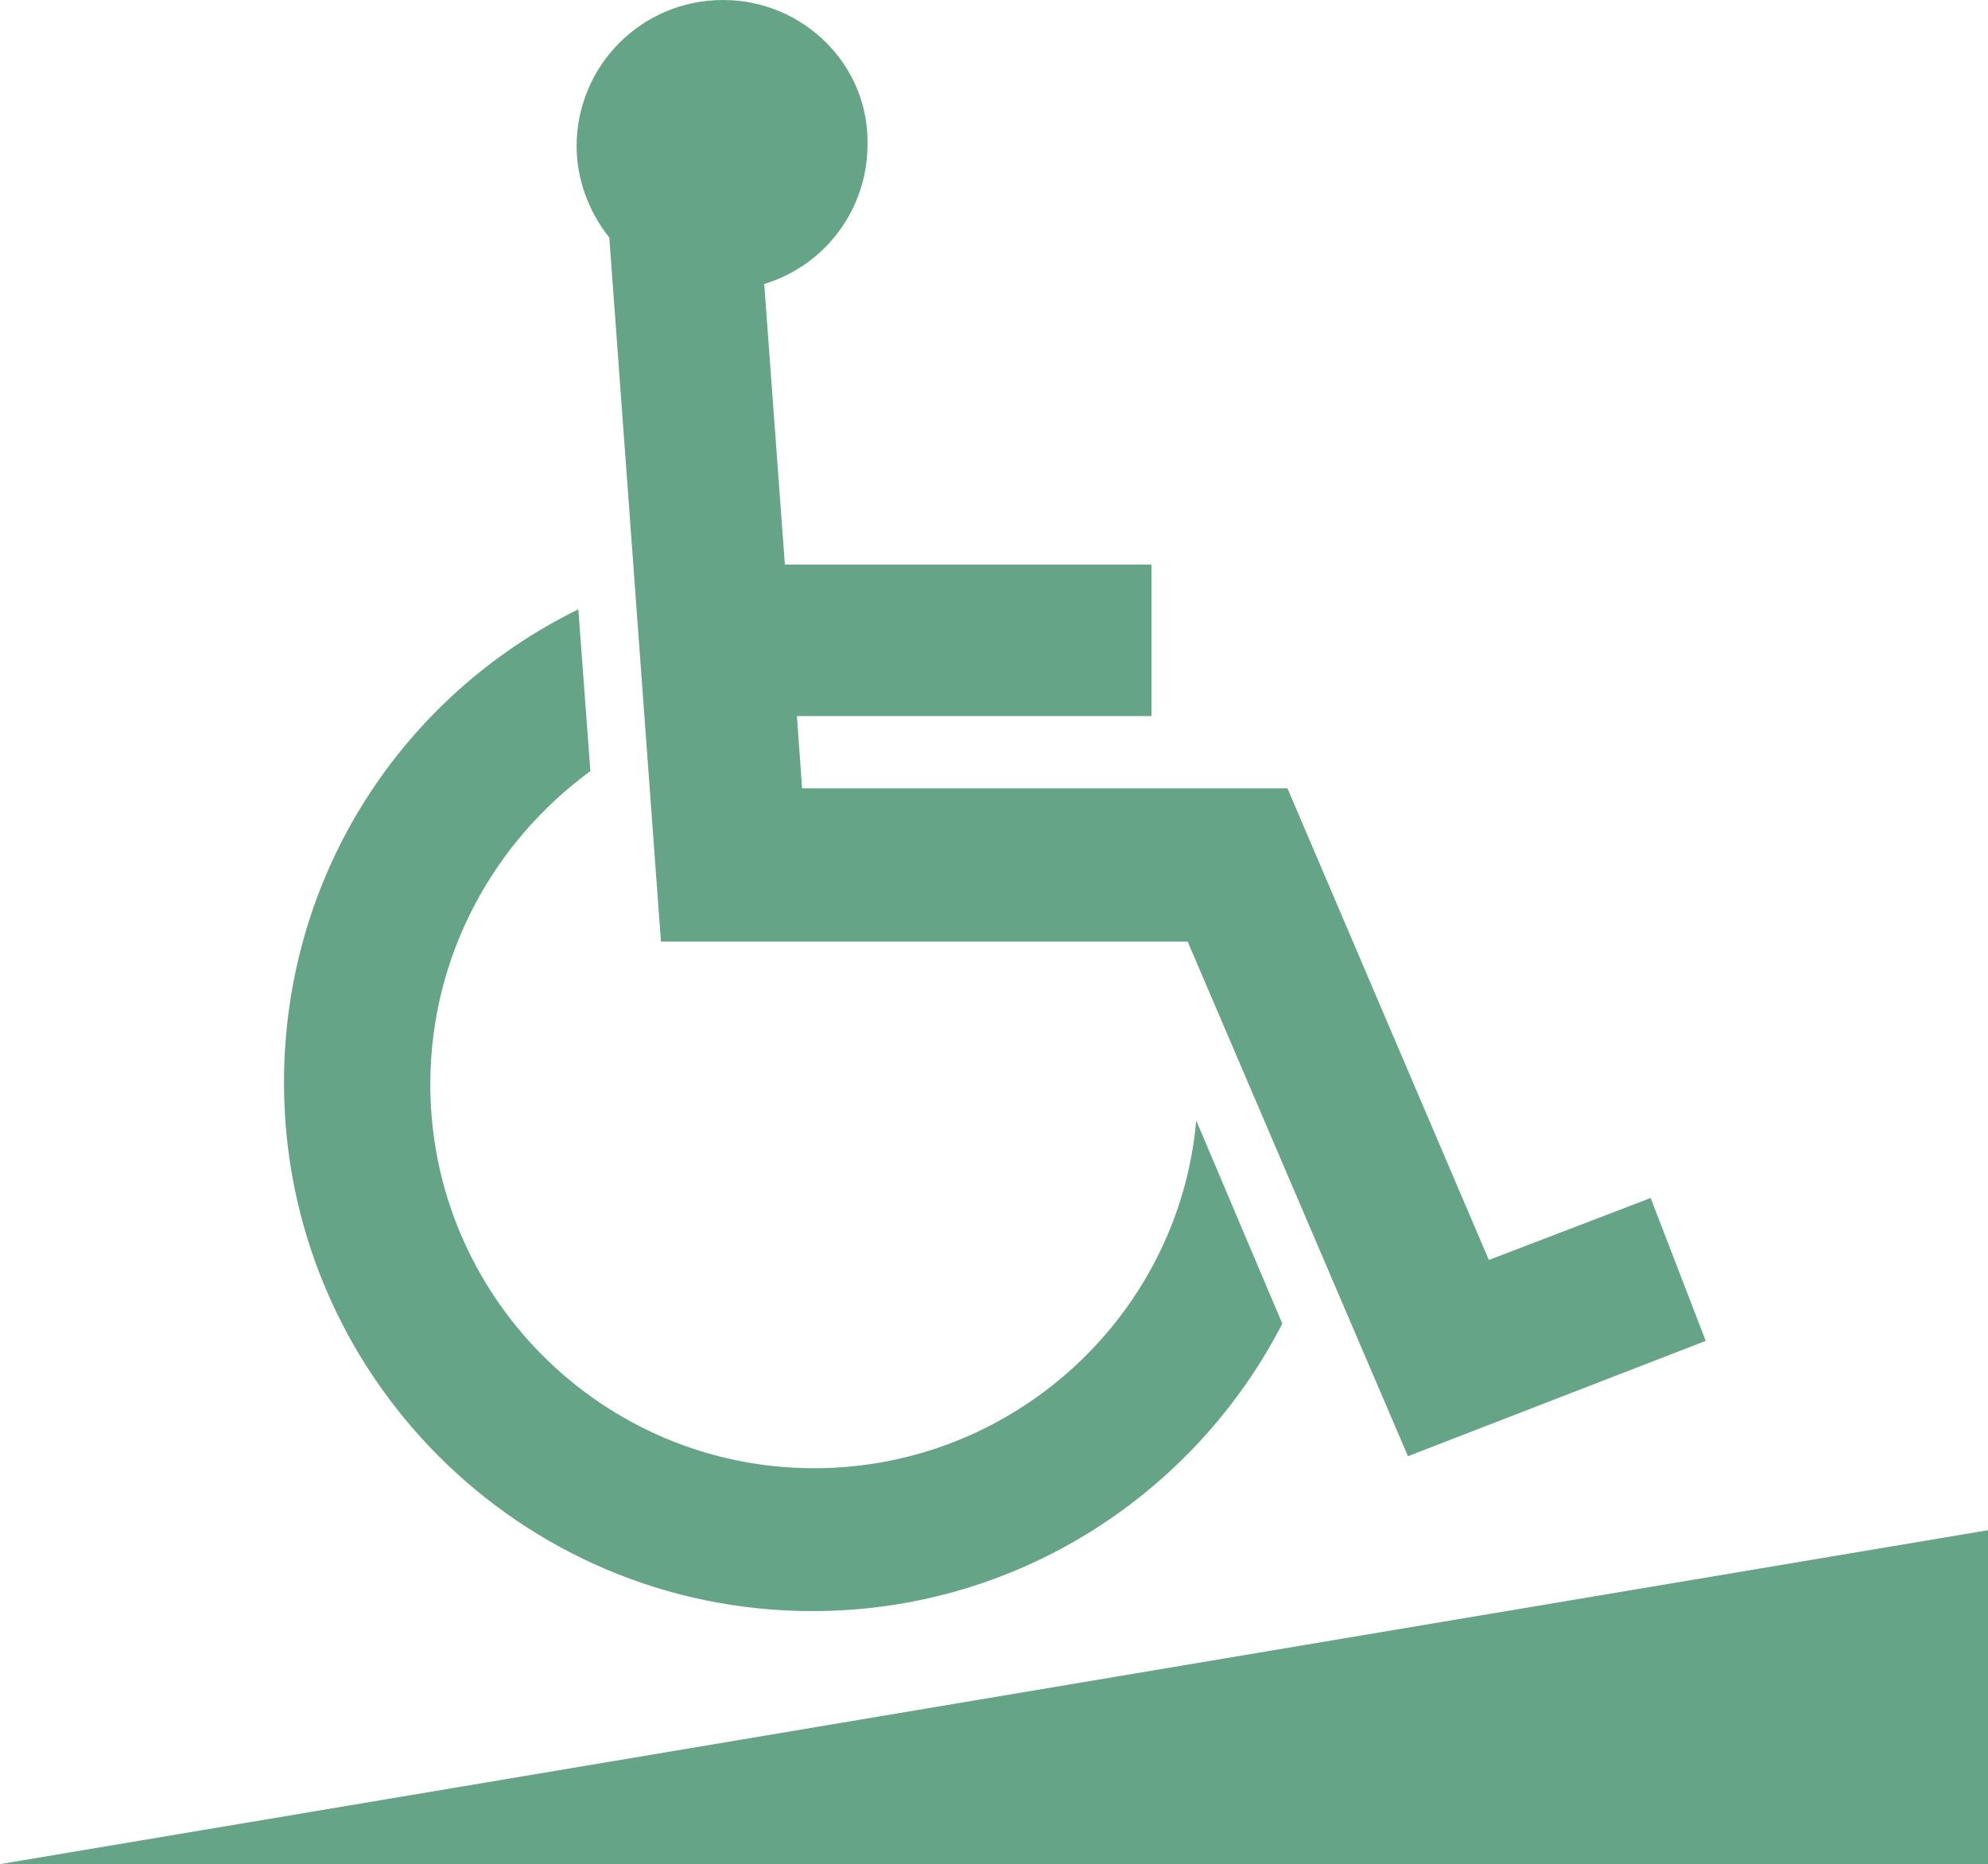 <?xml version="1.0" encoding="utf-8"?>
<!-- Generator: Adobe Illustrator 26.3.1, SVG Export Plug-In . SVG Version: 6.00 Build 0)  -->
<svg version="1.1" id="レイヤー_1" xmlns="http://www.w3.org/2000/svg" xmlns:xlink="http://www.w3.org/1999/xlink" x="0px"
	 y="0px" width="115.5px" height="108.3px" viewBox="0 0 115.5 108.3" style="enable-background:new 0 0 115.5 108.3;"
	 xml:space="preserve">
<style type="text/css">
	.st0{fill:#66A487;}
</style>
<g>
	<g>
		<path class="st0" d="M95.9,69.6l-9.4,3.6L78.3,54l-3.5-8.2H46.6l-0.3-4.2h20.6v-8.8H45.6l-1.2-16.3c3.6-1.1,6-4.4,6-8.1
			C50.5,3.8,46.7,0,42,0s-8.5,3.8-8.5,8.5c0,1.9,0.7,3.8,1.9,5.3l3,40.9H69l9.5,22.2l3.3,7.7l17.3-6.7L95.9,69.6z"/>
		<path class="st0" d="M74.5,76.9c-5.1,9.9-15.4,16.7-27.3,16.7c-17,0-30.7-13.8-30.7-30.7c0-12.1,6.9-22.5,17.1-27.5l0.7,9.4
			c-5.6,4.1-9.3,10.7-9.3,18.2c0,12.3,10,22.3,22.3,22.3c11.6,0,21.2-8.9,22.2-20.2L74.5,76.9z"/>
	</g>
	<polygon class="st0" points="0,108.3 115.5,108.3 115.5,88.9 	"/>
</g>
</svg>
